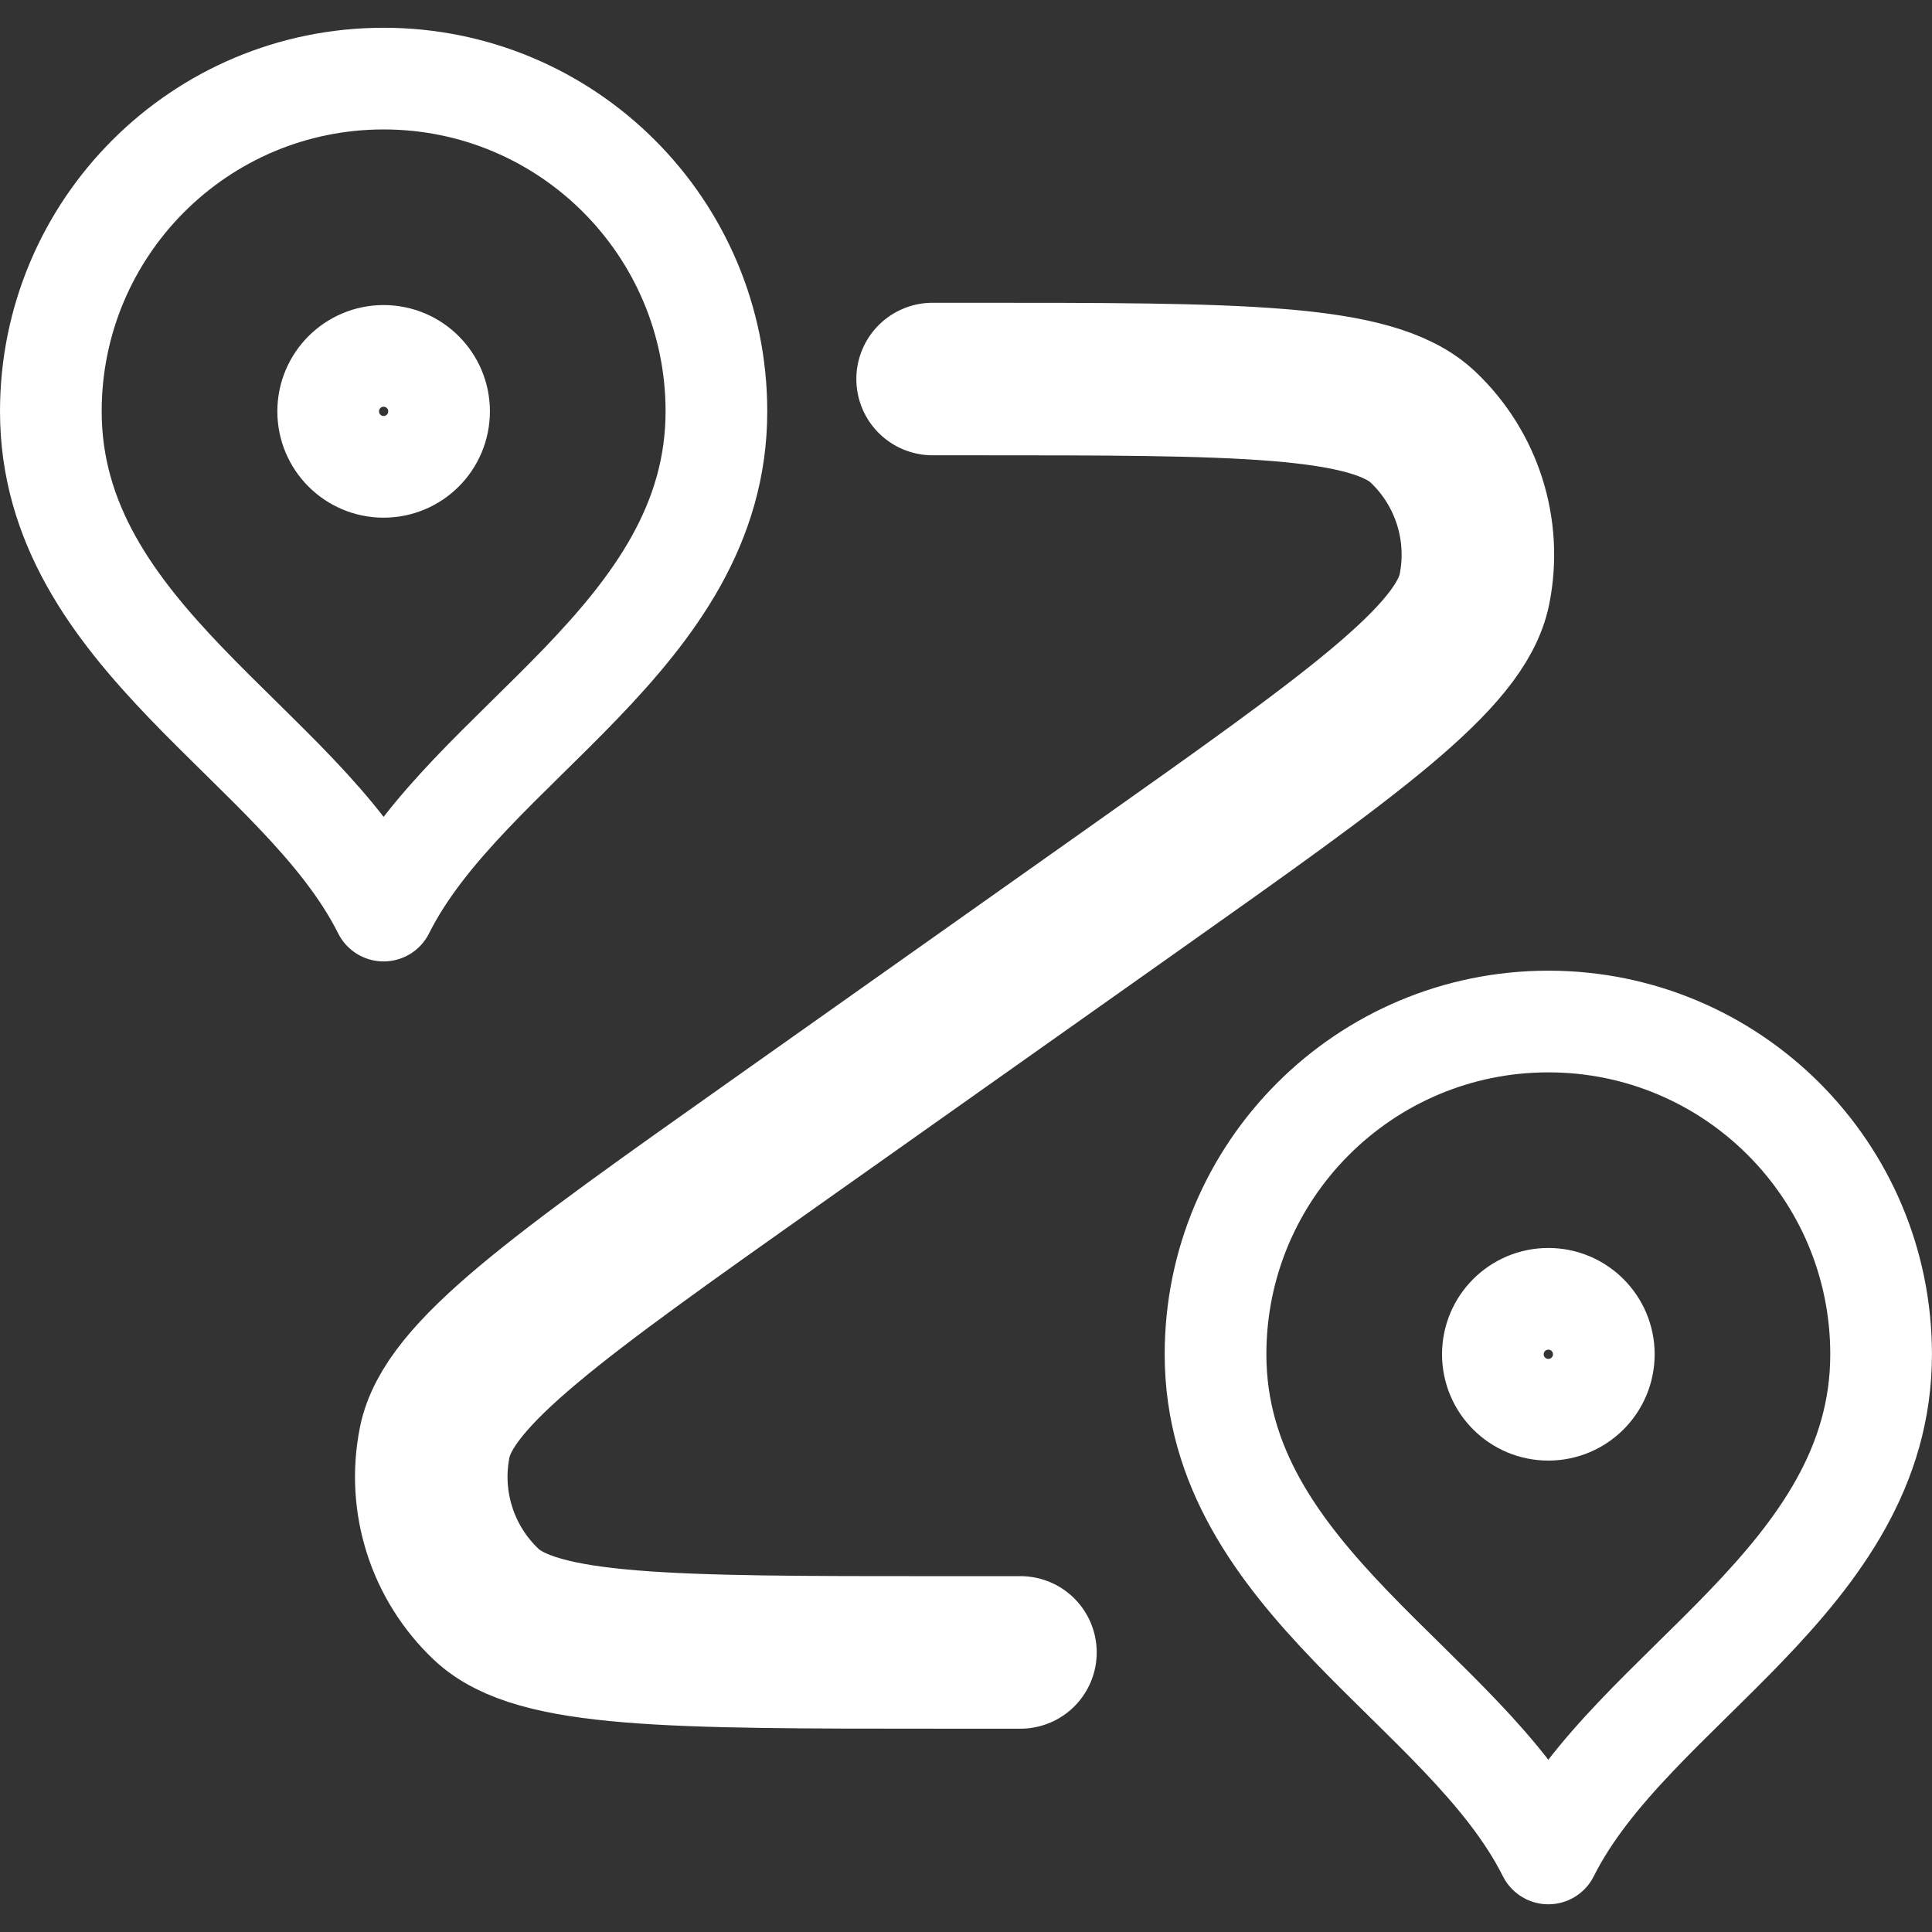 <svg width="38" height="38" viewBox="0 0 38 38" fill="none" xmlns="http://www.w3.org/2000/svg">
    <rect x="0" y="0" width="38" height="38" fill="#333333" stroke="none"/>
    <path d="M18.343 7.455H19.094C24.357 7.455 26.989 7.455 27.988 8.4C28.852 9.218 29.234 10.421 29.001 11.587C28.731 12.936 26.583 14.456 22.286 17.495L15.265 22.461C10.968 25.5 8.819 27.02 8.55 28.369C8.316 29.534 8.699 30.738 9.563 31.555C10.562 32.501 13.193 32.501 18.457 32.501H20.071" stroke="white" stroke-width="3" stroke-linecap="round" stroke-linejoin="round"/>
    <path d="M7.545 17.91C9.182 14.637 14.091 12.524 14.091 8.091C14.091 4.476 11.16 1.546 7.545 1.546C3.93 1.546 1 4.476 1 8.091C1 12.524 5.909 14.637 7.545 17.91Z" stroke="white" stroke-width="2" stroke-linecap="round" stroke-linejoin="round"/>
    <path d="M7.545 9.182C8.148 9.182 8.636 8.694 8.636 8.091C8.636 7.489 8.148 7 7.545 7C6.943 7 6.455 7.489 6.455 8.091C6.455 8.694 6.943 9.182 7.545 9.182Z" stroke="white" stroke-width="2" stroke-linecap="round" stroke-linejoin="round"/>
    <path d="M30.454 36.455C32.09 33.183 36.999 31.07 36.999 26.637C36.999 23.022 34.069 20.092 30.454 20.092C26.839 20.092 23.908 23.022 23.908 26.637C23.908 31.07 28.817 33.183 30.454 36.455Z" stroke="white" stroke-width="2" stroke-linecap="round" stroke-linejoin="round"/>
    <path d="M30.454 27.728C31.056 27.728 31.545 27.24 31.545 26.637C31.545 26.035 31.056 25.546 30.454 25.546C29.851 25.546 29.363 26.035 29.363 26.637C29.363 27.24 29.851 27.728 30.454 27.728Z" stroke="white" stroke-width="2" stroke-linecap="round" stroke-linejoin="round"/>
</svg>
